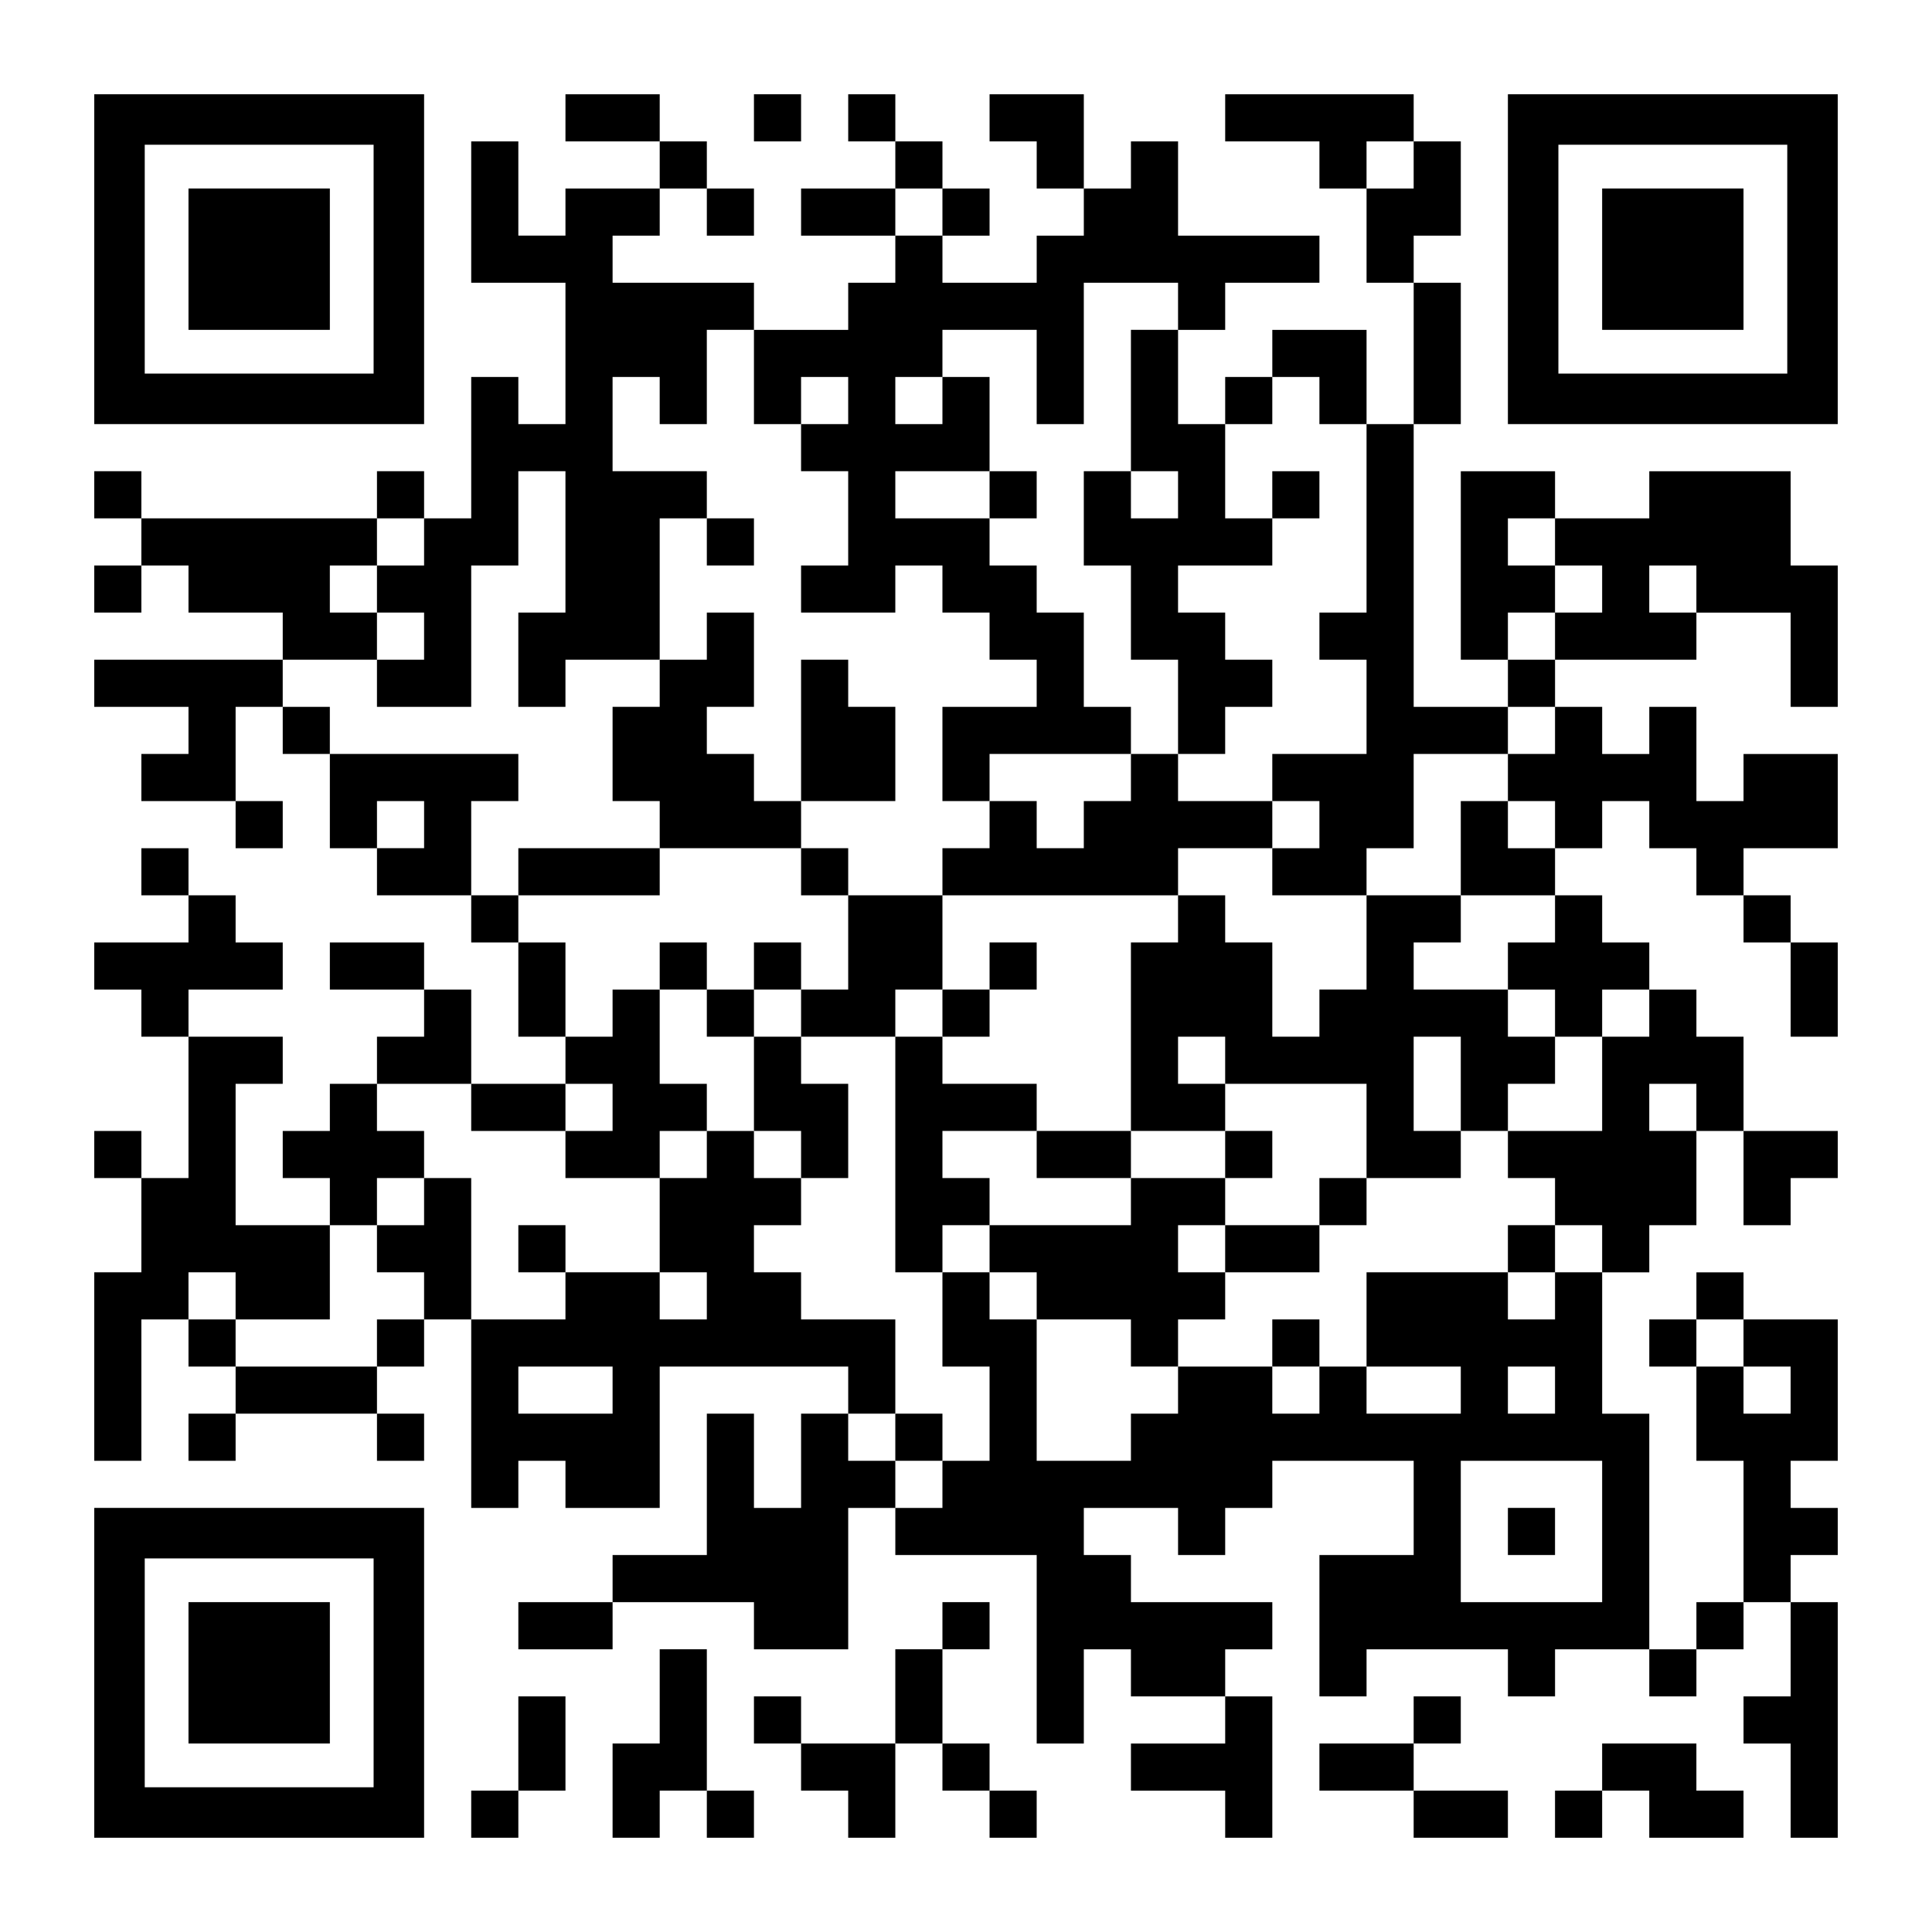 <?xml version="1.0" encoding="UTF-8" standalone="yes"?>
<svg version="1.0" xmlns="http://www.w3.org/2000/svg" width="1148px" height="1148px" viewBox="0 0 1148 1148" preserveAspectRatio="xMidYMid meet">
  <g transform="translate(0,1148) scale(0.1,-0.1)" fill="#000000" stroke="none">
    <path d="M560 9940 l0 -980 980 0 980 0 0 980 0 980 -980 0 -980 0 0 -980z
m1660 0 l0 -680 -680 0 -680 0 0 680 0 680 680 0 680 0 0 -680z"/>
    <path d="M1120 9940 l0 -420 420 0 420 0 0 420 0 420 -420 0 -420 0 0 -420z"/>
    <path d="M3360 10780 l0 -140 280 0 280 0 0 -140 0 -140 -280 0 -280 0 0 -140
0 -140 -140 0 -140 0 0 280 0 280 -140 0 -140 0 0 -420 0 -420 280 0 280 0 0
-420 0 -420 -140 0 -140 0 0 140 0 140 -140 0 -140 0 0 -420 0 -420 -140 0
-140 0 0 140 0 140 -140 0 -140 0 0 -140 0 -140 -700 0 -700 0 0 140 0 140
-140 0 -140 0 0 -140 0 -140 140 0 140 0 0 -140 0 -140 -140 0 -140 0 0 -140
0 -140 140 0 140 0 0 140 0 140 140 0 140 0 0 -140 0 -140 280 0 280 0 0 -140
0 -140 -560 0 -560 0 0 -140 0 -140 280 0 280 0 0 -140 0 -140 -140 0 -140 0
0 -140 0 -140 280 0 280 0 0 -140 0 -140 140 0 140 0 0 140 0 140 -140 0 -140
0 0 280 0 280 140 0 140 0 0 -140 0 -140 140 0 140 0 0 -280 0 -280 140 0 140
0 0 -140 0 -140 280 0 280 0 0 -140 0 -140 140 0 140 0 0 -280 0 -280 140 0
140 0 0 -140 0 -140 -280 0 -280 0 0 280 0 280 -140 0 -140 0 0 140 0 140
-280 0 -280 0 0 -140 0 -140 280 0 280 0 0 -140 0 -140 -140 0 -140 0 0 -140
0 -140 -140 0 -140 0 0 -140 0 -140 -140 0 -140 0 0 -140 0 -140 140 0 140 0
0 -140 0 -140 -280 0 -280 0 0 420 0 420 140 0 140 0 0 140 0 140 -280 0 -280
0 0 140 0 140 280 0 280 0 0 140 0 140 -140 0 -140 0 0 140 0 140 -140 0 -140
0 0 140 0 140 -140 0 -140 0 0 -140 0 -140 140 0 140 0 0 -140 0 -140 -280 0
-280 0 0 -140 0 -140 140 0 140 0 0 -140 0 -140 140 0 140 0 0 -420 0 -420
-140 0 -140 0 0 140 0 140 -140 0 -140 0 0 -140 0 -140 140 0 140 0 0 -280 0
-280 -140 0 -140 0 0 -560 0 -560 140 0 140 0 0 420 0 420 140 0 140 0 0 -140
0 -140 140 0 140 0 0 -140 0 -140 -140 0 -140 0 0 -140 0 -140 140 0 140 0 0
140 0 140 420 0 420 0 0 -140 0 -140 140 0 140 0 0 140 0 140 -140 0 -140 0 0
140 0 140 140 0 140 0 0 140 0 140 140 0 140 0 0 -560 0 -560 140 0 140 0 0
140 0 140 140 0 140 0 0 -140 0 -140 280 0 280 0 0 420 0 420 560 0 560 0 0
-140 0 -140 -140 0 -140 0 0 -280 0 -280 -140 0 -140 0 0 280 0 280 -140 0
-140 0 0 -420 0 -420 -280 0 -280 0 0 -140 0 -140 -280 0 -280 0 0 -140 0
-140 280 0 280 0 0 140 0 140 420 0 420 0 0 -140 0 -140 280 0 280 0 0 420 0
420 140 0 140 0 0 -140 0 -140 420 0 420 0 0 -560 0 -560 140 0 140 0 0 280 0
280 140 0 140 0 0 -140 0 -140 280 0 280 0 0 -140 0 -140 -280 0 -280 0 0
-140 0 -140 280 0 280 0 0 -140 0 -140 140 0 140 0 0 420 0 420 -140 0 -140 0
0 140 0 140 140 0 140 0 0 140 0 140 -420 0 -420 0 0 140 0 140 -140 0 -140 0
0 140 0 140 280 0 280 0 0 -140 0 -140 140 0 140 0 0 140 0 140 140 0 140 0 0
140 0 140 420 0 420 0 0 -280 0 -280 -280 0 -280 0 0 -420 0 -420 140 0 140 0
0 140 0 140 420 0 420 0 0 -140 0 -140 140 0 140 0 0 140 0 140 280 0 280 0 0
-140 0 -140 140 0 140 0 0 140 0 140 140 0 140 0 0 140 0 140 140 0 140 0 0
-280 0 -280 -140 0 -140 0 0 -140 0 -140 140 0 140 0 0 -280 0 -280 140 0 140
0 0 700 0 700 -140 0 -140 0 0 140 0 140 140 0 140 0 0 140 0 140 -140 0 -140
0 0 140 0 140 140 0 140 0 0 420 0 420 -280 0 -280 0 0 140 0 140 -140 0 -140
0 0 -140 0 -140 -140 0 -140 0 0 -140 0 -140 140 0 140 0 0 -280 0 -280 140 0
140 0 0 -420 0 -420 -140 0 -140 0 0 -140 0 -140 -140 0 -140 0 0 700 0 700
-140 0 -140 0 0 420 0 420 140 0 140 0 0 140 0 140 140 0 140 0 0 280 0 280
140 0 140 0 0 -280 0 -280 140 0 140 0 0 140 0 140 140 0 140 0 0 140 0 140
-280 0 -280 0 0 280 0 280 -140 0 -140 0 0 140 0 140 -140 0 -140 0 0 140 0
140 -140 0 -140 0 0 140 0 140 -140 0 -140 0 0 140 0 140 140 0 140 0 0 140 0
140 140 0 140 0 0 -140 0 -140 140 0 140 0 0 -140 0 -140 140 0 140 0 0 -140
0 -140 140 0 140 0 0 -280 0 -280 140 0 140 0 0 280 0 280 -140 0 -140 0 0
140 0 140 -140 0 -140 0 0 140 0 140 280 0 280 0 0 280 0 280 -280 0 -280 0 0
-140 0 -140 -140 0 -140 0 0 280 0 280 -140 0 -140 0 0 -140 0 -140 -140 0
-140 0 0 140 0 140 -140 0 -140 0 0 140 0 140 420 0 420 0 0 140 0 140 280 0
280 0 0 -280 0 -280 140 0 140 0 0 420 0 420 -140 0 -140 0 0 280 0 280 -420
0 -420 0 0 -140 0 -140 -280 0 -280 0 0 140 0 140 -280 0 -280 0 0 -560 0
-560 140 0 140 0 0 -140 0 -140 -280 0 -280 0 0 840 0 840 140 0 140 0 0 420
0 420 -140 0 -140 0 0 140 0 140 140 0 140 0 0 280 0 280 -140 0 -140 0 0 140
0 140 -560 0 -560 0 0 -140 0 -140 280 0 280 0 0 -140 0 -140 140 0 140 0 0
-280 0 -280 140 0 140 0 0 -420 0 -420 -140 0 -140 0 0 280 0 280 -280 0 -280
0 0 -140 0 -140 -140 0 -140 0 0 -140 0 -140 -140 0 -140 0 0 280 0 280 140 0
140 0 0 140 0 140 280 0 280 0 0 140 0 140 -420 0 -420 0 0 280 0 280 -140 0
-140 0 0 -140 0 -140 -140 0 -140 0 0 280 0 280 -280 0 -280 0 0 -140 0 -140
140 0 140 0 0 -140 0 -140 140 0 140 0 0 -140 0 -140 -140 0 -140 0 0 -140 0
-140 -280 0 -280 0 0 140 0 140 140 0 140 0 0 140 0 140 -140 0 -140 0 0 140
0 140 -140 0 -140 0 0 140 0 140 -140 0 -140 0 0 -140 0 -140 140 0 140 0 0
-140 0 -140 -280 0 -280 0 0 -140 0 -140 280 0 280 0 0 -140 0 -140 -140 0
-140 0 0 -140 0 -140 -280 0 -280 0 0 140 0 140 -420 0 -420 0 0 140 0 140
140 0 140 0 0 140 0 140 140 0 140 0 0 -140 0 -140 140 0 140 0 0 140 0 140
-140 0 -140 0 0 140 0 140 -140 0 -140 0 0 140 0 140 -280 0 -280 0 0 -140z
m5040 -280 l0 -140 -140 0 -140 0 0 140 0 140 140 0 140 0 0 -140z m-2800
-280 l0 -140 -140 0 -140 0 0 140 0 140 140 0 140 0 0 -140z m1400 -560 l0
-140 -140 0 -140 0 0 -420 0 -420 140 0 140 0 0 -140 0 -140 -140 0 -140 0 0
140 0 140 -140 0 -140 0 0 -280 0 -280 140 0 140 0 0 -280 0 -280 140 0 140 0
0 -280 0 -280 140 0 140 0 0 140 0 140 140 0 140 0 0 140 0 140 -140 0 -140 0
0 140 0 140 -140 0 -140 0 0 140 0 140 280 0 280 0 0 140 0 140 -140 0 -140 0
0 280 0 280 140 0 140 0 0 140 0 140 140 0 140 0 0 -140 0 -140 140 0 140 0 0
-560 0 -560 -140 0 -140 0 0 -140 0 -140 140 0 140 0 0 -280 0 -280 -280 0
-280 0 0 -140 0 -140 140 0 140 0 0 -140 0 -140 -140 0 -140 0 0 -140 0 -140
280 0 280 0 0 140 0 140 140 0 140 0 0 280 0 280 280 0 280 0 0 140 0 140 140
0 140 0 0 -140 0 -140 -140 0 -140 0 0 -140 0 -140 140 0 140 0 0 -140 0 -140
-140 0 -140 0 0 140 0 140 -140 0 -140 0 0 -280 0 -280 280 0 280 0 0 -140 0
-140 -140 0 -140 0 0 -140 0 -140 140 0 140 0 0 -140 0 -140 140 0 140 0 0
140 0 140 140 0 140 0 0 -140 0 -140 -140 0 -140 0 0 -280 0 -280 -280 0 -280
0 0 -140 0 -140 140 0 140 0 0 -140 0 -140 140 0 140 0 0 -140 0 -140 -140 0
-140 0 0 -140 0 -140 -140 0 -140 0 0 140 0 140 -420 0 -420 0 0 -280 0 -280
280 0 280 0 0 -140 0 -140 -280 0 -280 0 0 140 0 140 -140 0 -140 0 0 -140 0
-140 -140 0 -140 0 0 140 0 140 -280 0 -280 0 0 -140 0 -140 -140 0 -140 0 0
-140 0 -140 -280 0 -280 0 0 420 0 420 -140 0 -140 0 0 140 0 140 -140 0 -140
0 0 -280 0 -280 140 0 140 0 0 -280 0 -280 -140 0 -140 0 0 -140 0 -140 -140
0 -140 0 0 140 0 140 -140 0 -140 0 0 140 0 140 140 0 140 0 0 280 0 280 -280
0 -280 0 0 140 0 140 -140 0 -140 0 0 140 0 140 140 0 140 0 0 140 0 140 -140
0 -140 0 0 140 0 140 -140 0 -140 0 0 -140 0 -140 -140 0 -140 0 0 -280 0
-280 140 0 140 0 0 -140 0 -140 -140 0 -140 0 0 140 0 140 -280 0 -280 0 0
-140 0 -140 -280 0 -280 0 0 420 0 420 -140 0 -140 0 0 -140 0 -140 -140 0
-140 0 0 -140 0 -140 140 0 140 0 0 -140 0 -140 -140 0 -140 0 0 -140 0 -140
-420 0 -420 0 0 140 0 140 -140 0 -140 0 0 140 0 140 140 0 140 0 0 -140 0
-140 280 0 280 0 0 280 0 280 140 0 140 0 0 140 0 140 140 0 140 0 0 140 0
140 -140 0 -140 0 0 140 0 140 280 0 280 0 0 -140 0 -140 280 0 280 0 0 140 0
140 140 0 140 0 0 -140 0 -140 -140 0 -140 0 0 -140 0 -140 280 0 280 0 0 140
0 140 140 0 140 0 0 140 0 140 -140 0 -140 0 0 280 0 280 -140 0 -140 0 0
-140 0 -140 -140 0 -140 0 0 280 0 280 -140 0 -140 0 0 140 0 140 -140 0 -140
0 0 280 0 280 140 0 140 0 0 140 0 140 -560 0 -560 0 0 140 0 140 -140 0 -140
0 0 140 0 140 280 0 280 0 0 140 0 140 -140 0 -140 0 0 140 0 140 140 0 140 0
0 140 0 140 140 0 140 0 0 -140 0 -140 -140 0 -140 0 0 -140 0 -140 140 0 140
0 0 -140 0 -140 -140 0 -140 0 0 -140 0 -140 280 0 280 0 0 420 0 420 140 0
140 0 0 280 0 280 140 0 140 0 0 -420 0 -420 -140 0 -140 0 0 -280 0 -280 140
0 140 0 0 140 0 140 280 0 280 0 0 420 0 420 140 0 140 0 0 140 0 140 -280 0
-280 0 0 280 0 280 140 0 140 0 0 -140 0 -140 140 0 140 0 0 280 0 280 140 0
140 0 0 -280 0 -280 140 0 140 0 0 140 0 140 140 0 140 0 0 -140 0 -140 -140
0 -140 0 0 -140 0 -140 140 0 140 0 0 -280 0 -280 -140 0 -140 0 0 -140 0
-140 280 0 280 0 0 140 0 140 140 0 140 0 0 -140 0 -140 140 0 140 0 0 -140 0
-140 140 0 140 0 0 -140 0 -140 -280 0 -280 0 0 -280 0 -280 140 0 140 0 0
140 0 140 420 0 420 0 0 140 0 140 -140 0 -140 0 0 280 0 280 -140 0 -140 0 0
140 0 140 -140 0 -140 0 0 140 0 140 -280 0 -280 0 0 140 0 140 280 0 280 0 0
280 0 280 -140 0 -140 0 0 -140 0 -140 -140 0 -140 0 0 140 0 140 140 0 140 0
0 140 0 140 280 0 280 0 0 -280 0 -280 140 0 140 0 0 420 0 420 280 0 280 0 0
-140z m2240 -1400 l0 -140 140 0 140 0 0 -140 0 -140 -140 0 -140 0 0 -140 0
-140 -140 0 -140 0 0 140 0 140 140 0 140 0 0 140 0 140 -140 0 -140 0 0 140
0 140 140 0 140 0 0 -140z m840 -280 l0 -140 -140 0 -140 0 0 140 0 140 140 0
140 0 0 -140z m-7560 -1400 l0 -140 -140 0 -140 0 0 140 0 140 140 0 140 0 0
-140z m7560 -1680 l0 -140 -140 0 -140 0 0 140 0 140 140 0 140 0 0 -140z
m280 -1400 l0 -140 140 0 140 0 0 -140 0 -140 -140 0 -140 0 0 140 0 140 -140
0 -140 0 0 140 0 140 140 0 140 0 0 -140z m-6720 -280 l0 -140 -280 0 -280 0
0 140 0 140 280 0 280 0 0 -140z m5600 0 l0 -140 -140 0 -140 0 0 140 0 140
140 0 140 0 0 -140z m280 -840 l0 -420 -420 0 -420 0 0 420 0 420 420 0 420 0
0 -420z"/>
    <path d="M5880 8540 l0 -140 140 0 140 0 0 140 0 140 -140 0 -140 0 0 -140z"/>
    <path d="M7560 8540 l0 -140 140 0 140 0 0 140 0 140 -140 0 -140 0 0 -140z"/>
    <path d="M4200 8260 l0 -140 140 0 140 0 0 140 0 140 -140 0 -140 0 0 -140z"/>
    <path d="M4200 7700 l0 -140 -140 0 -140 0 0 -140 0 -140 -140 0 -140 0 0
-280 0 -280 140 0 140 0 0 -140 0 -140 -420 0 -420 0 0 -140 0 -140 420 0 420
0 0 140 0 140 420 0 420 0 0 -140 0 -140 140 0 140 0 0 -280 0 -280 -140 0
-140 0 0 140 0 140 -140 0 -140 0 0 -140 0 -140 -140 0 -140 0 0 140 0 140
-140 0 -140 0 0 -140 0 -140 140 0 140 0 0 -140 0 -140 140 0 140 0 0 -280 0
-280 140 0 140 0 0 -140 0 -140 140 0 140 0 0 280 0 280 -140 0 -140 0 0 140
0 140 280 0 280 0 0 -700 0 -700 140 0 140 0 0 140 0 140 140 0 140 0 0 -140
0 -140 140 0 140 0 0 -140 0 -140 280 0 280 0 0 -140 0 -140 140 0 140 0 0
140 0 140 140 0 140 0 0 140 0 140 280 0 280 0 0 140 0 140 140 0 140 0 0 140
0 140 280 0 280 0 0 140 0 140 140 0 140 0 0 140 0 140 140 0 140 0 0 140 0
140 -140 0 -140 0 0 140 0 140 -280 0 -280 0 0 140 0 140 140 0 140 0 0 140 0
140 -280 0 -280 0 0 -280 0 -280 -140 0 -140 0 0 -140 0 -140 -140 0 -140 0 0
280 0 280 -140 0 -140 0 0 140 0 140 -140 0 -140 0 0 140 0 140 280 0 280 0 0
140 0 140 -280 0 -280 0 0 140 0 140 -140 0 -140 0 0 -140 0 -140 -140 0 -140
0 0 -140 0 -140 -140 0 -140 0 0 140 0 140 -140 0 -140 0 0 -140 0 -140 -140
0 -140 0 0 -140 0 -140 -280 0 -280 0 0 140 0 140 -140 0 -140 0 0 140 0 140
280 0 280 0 0 280 0 280 -140 0 -140 0 0 140 0 140 -140 0 -140 0 0 -420 0
-420 -140 0 -140 0 0 140 0 140 -140 0 -140 0 0 140 0 140 140 0 140 0 0 280
0 280 -140 0 -140 0 0 -140z m2800 -1680 l0 -140 -140 0 -140 0 0 -560 0 -560
280 0 280 0 0 140 0 140 -140 0 -140 0 0 140 0 140 140 0 140 0 0 -140 0 -140
420 0 420 0 0 -280 0 -280 -140 0 -140 0 0 -140 0 -140 -280 0 -280 0 0 -140
0 -140 -140 0 -140 0 0 140 0 140 140 0 140 0 0 140 0 140 -280 0 -280 0 0
-140 0 -140 -420 0 -420 0 0 140 0 140 -140 0 -140 0 0 140 0 140 280 0 280 0
0 140 0 140 -280 0 -280 0 0 140 0 140 -140 0 -140 0 0 140 0 140 140 0 140 0
0 280 0 280 700 0 700 0 0 -140z m-2240 -560 l0 -140 -140 0 -140 0 0 140 0
140 140 0 140 0 0 -140z m3920 -420 l0 -280 -140 0 -140 0 0 280 0 280 140 0
140 0 0 -280z"/>
    <path d="M5880 5740 l0 -140 -140 0 -140 0 0 -140 0 -140 140 0 140 0 0 140 0
140 140 0 140 0 0 140 0 140 -140 0 -140 0 0 -140z"/>
    <path d="M6160 4620 l0 -140 280 0 280 0 0 140 0 140 -280 0 -280 0 0 -140z"/>
    <path d="M7280 4620 l0 -140 140 0 140 0 0 140 0 140 -140 0 -140 0 0 -140z"/>
    <path d="M3080 4060 l0 -140 140 0 140 0 0 140 0 140 -140 0 -140 0 0 -140z"/>
    <path d="M8960 4060 l0 -140 140 0 140 0 0 140 0 140 -140 0 -140 0 0 -140z"/>
    <path d="M7560 3500 l0 -140 140 0 140 0 0 140 0 140 -140 0 -140 0 0 -140z"/>
    <path d="M5320 2940 l0 -140 140 0 140 0 0 140 0 140 -140 0 -140 0 0 -140z"/>
    <path d="M8960 2380 l0 -140 140 0 140 0 0 140 0 140 -140 0 -140 0 0 -140z"/>
    <path d="M4480 10780 l0 -140 140 0 140 0 0 140 0 140 -140 0 -140 0 0 -140z"/>
    <path d="M8960 9940 l0 -980 980 0 980 0 0 980 0 980 -980 0 -980 0 0 -980z
m1660 0 l0 -680 -680 0 -680 0 0 680 0 680 680 0 680 0 0 -680z"/>
    <path d="M9520 9940 l0 -420 420 0 420 0 0 420 0 420 -420 0 -420 0 0 -420z"/>
    <path d="M560 1540 l0 -980 980 0 980 0 0 980 0 980 -980 0 -980 0 0 -980z
m1660 0 l0 -680 -680 0 -680 0 0 680 0 680 680 0 680 0 0 -680z"/>
    <path d="M1120 1540 l0 -420 420 0 420 0 0 420 0 420 -420 0 -420 0 0 -420z"/>
    <path d="M5600 1820 l0 -140 -140 0 -140 0 0 -280 0 -280 -280 0 -280 0 0 140
0 140 -140 0 -140 0 0 -140 0 -140 140 0 140 0 0 -140 0 -140 140 0 140 0 0
-140 0 -140 140 0 140 0 0 280 0 280 140 0 140 0 0 -140 0 -140 140 0 140 0 0
-140 0 -140 140 0 140 0 0 140 0 140 -140 0 -140 0 0 140 0 140 -140 0 -140 0
0 280 0 280 140 0 140 0 0 140 0 140 -140 0 -140 0 0 -140z"/>
    <path d="M3920 1400 l0 -280 -140 0 -140 0 0 -280 0 -280 140 0 140 0 0 140 0
140 140 0 140 0 0 -140 0 -140 140 0 140 0 0 140 0 140 -140 0 -140 0 0 420 0
420 -140 0 -140 0 0 -280z"/>
    <path d="M3080 1120 l0 -280 -140 0 -140 0 0 -140 0 -140 140 0 140 0 0 140 0
140 140 0 140 0 0 280 0 280 -140 0 -140 0 0 -280z"/>
    <path d="M8400 1260 l0 -140 -280 0 -280 0 0 -140 0 -140 280 0 280 0 0 -140
0 -140 280 0 280 0 0 140 0 140 -280 0 -280 0 0 140 0 140 140 0 140 0 0 140
0 140 -140 0 -140 0 0 -140z"/>
    <path d="M9520 980 l0 -140 -140 0 -140 0 0 -140 0 -140 140 0 140 0 0 140 0
140 140 0 140 0 0 -140 0 -140 280 0 280 0 0 140 0 140 -140 0 -140 0 0 140 0
140 -280 0 -280 0 0 -140z"/>
  </g>
</svg>